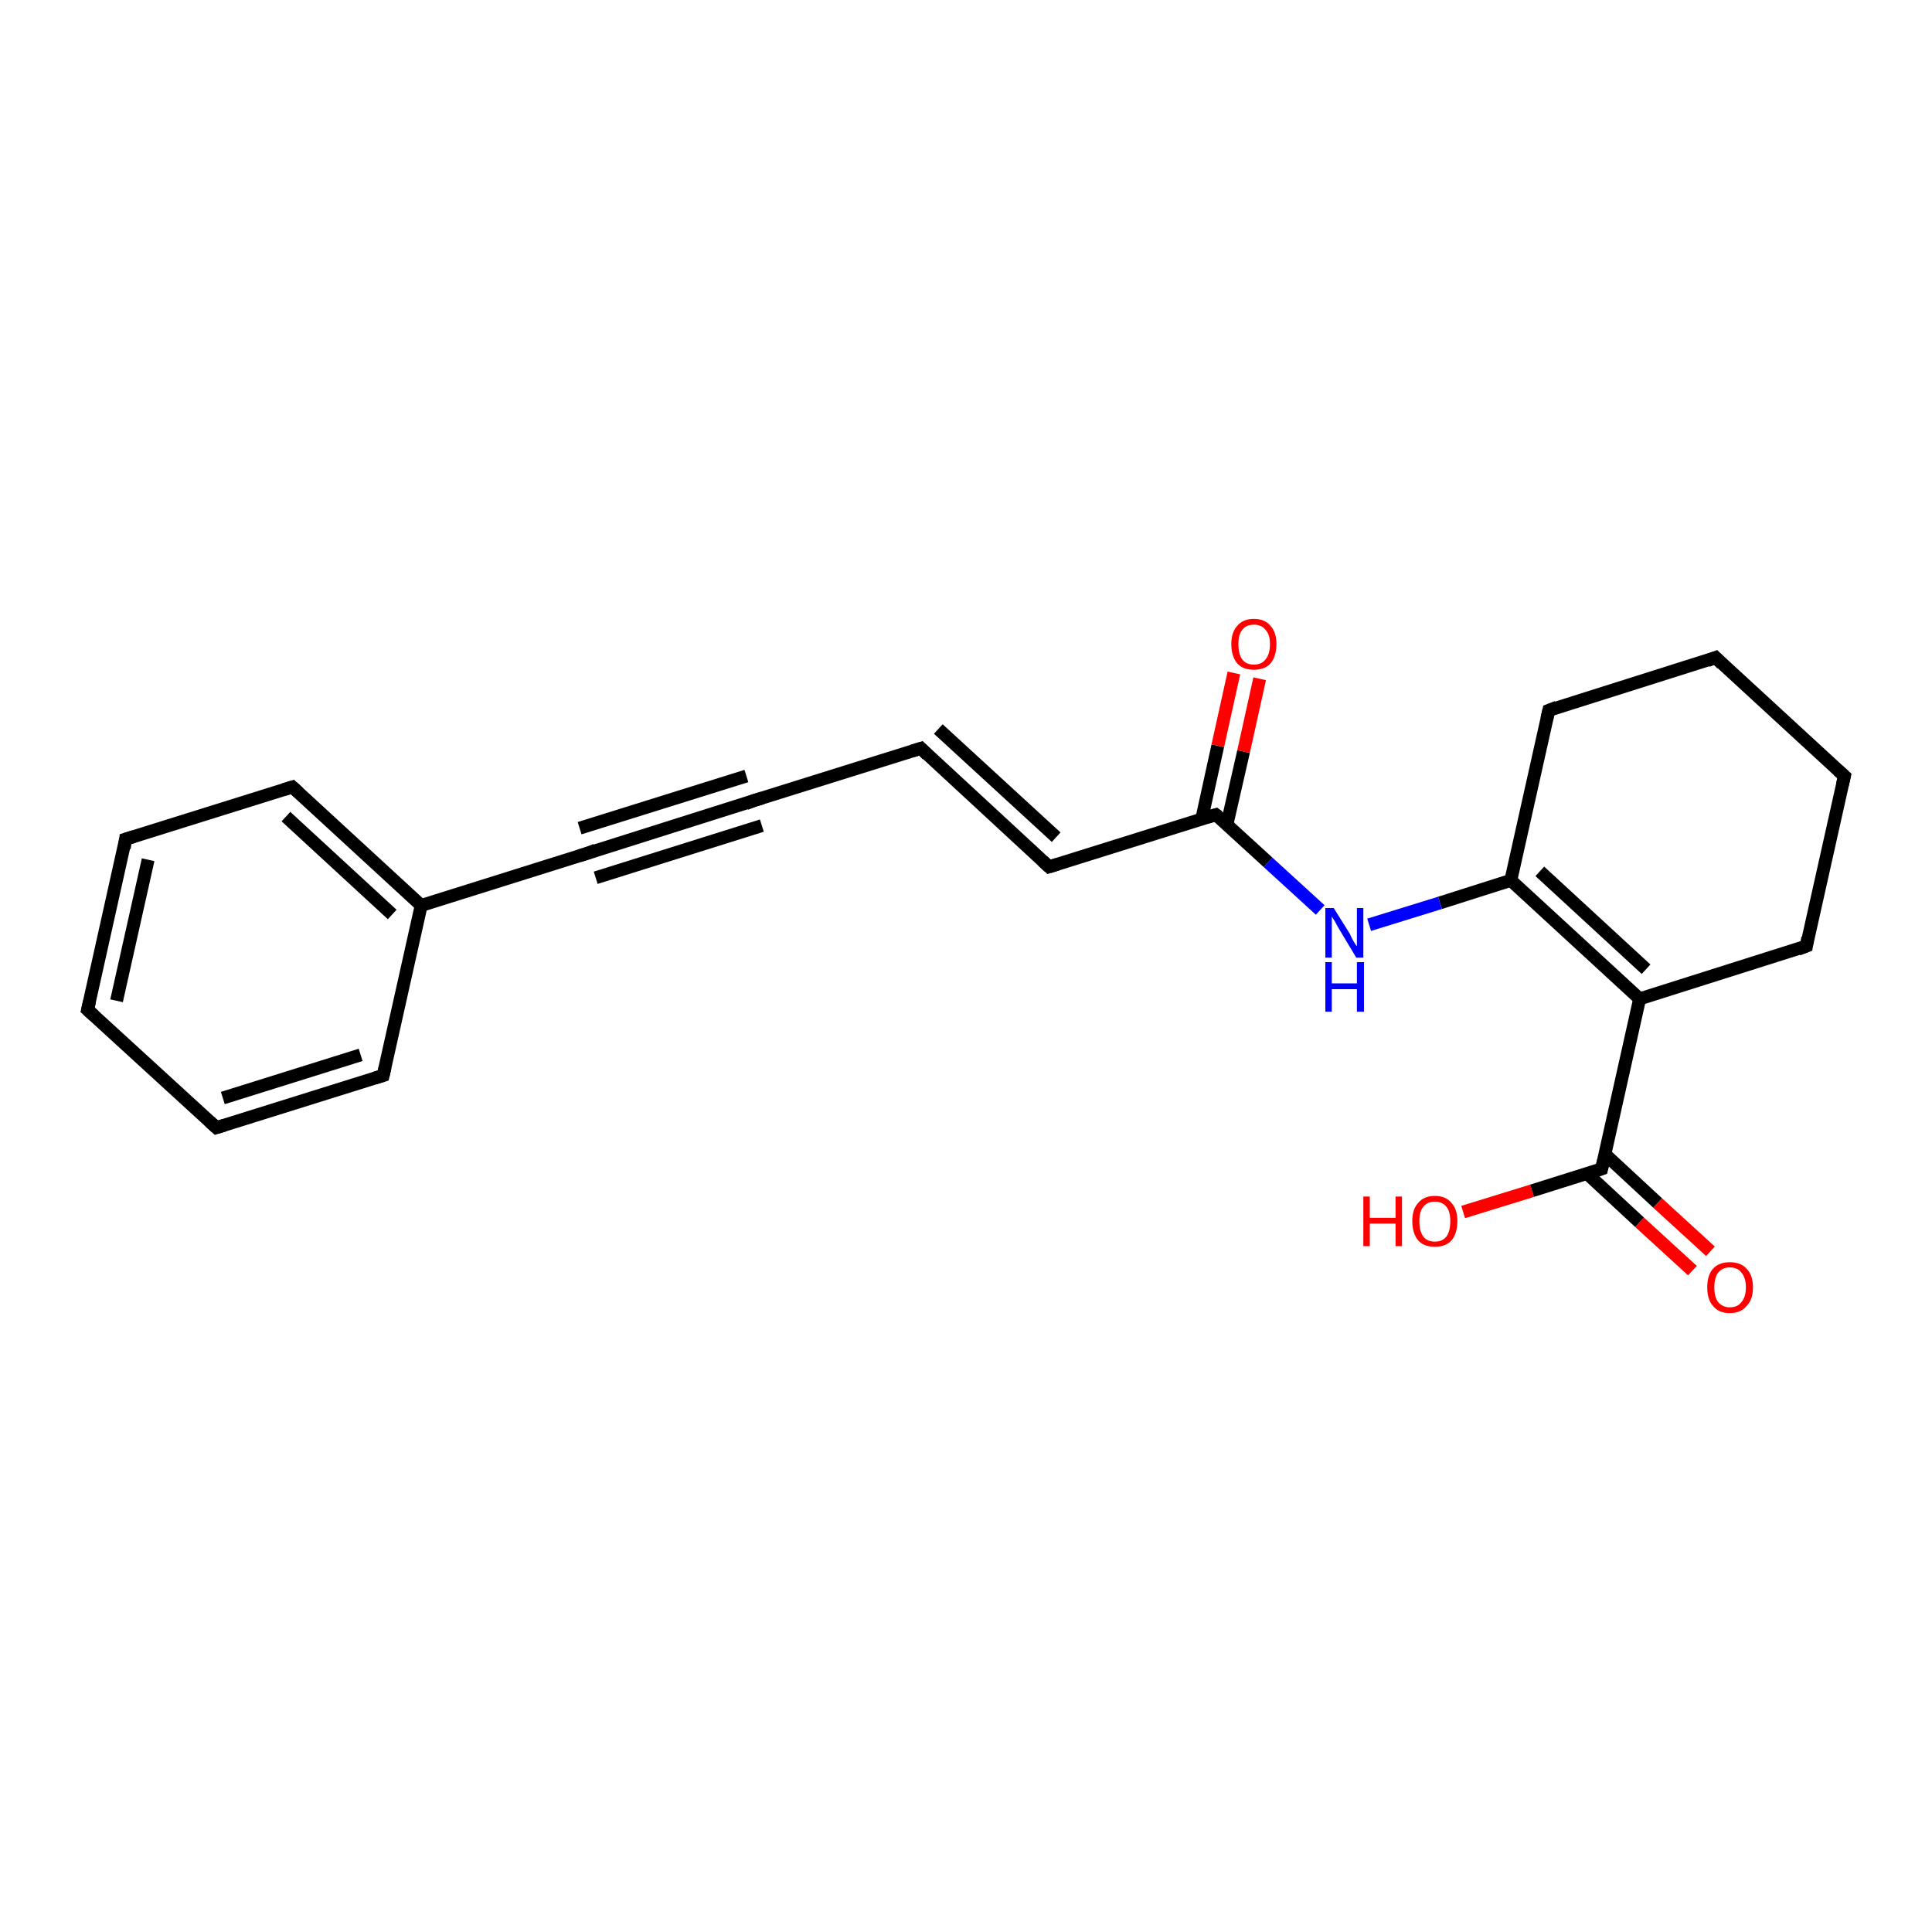 <?xml version='1.0' encoding='iso-8859-1'?>
<svg version='1.1' baseProfile='full'
              xmlns='http://www.w3.org/2000/svg'
                      xmlns:rdkit='http://www.rdkit.org/xml'
                      xmlns:xlink='http://www.w3.org/1999/xlink'
                  xml:space='preserve'
width='300px' height='300px' viewBox='0 0 300 300'>
<!-- END OF HEADER -->
<rect style='opacity:1.0;fill:#FFFFFF;stroke:none' width='300.0' height='300.0' x='0.0' y='0.0'> </rect>
<path class='bond-0 atom-0 atom-1' d='M 227.2,188.2 L 237.9,184.9' style='fill:none;fill-rule:evenodd;stroke:#FF0000;stroke-width:2.0px;stroke-linecap:butt;stroke-linejoin:miter;stroke-opacity:1' />
<path class='bond-0 atom-0 atom-1' d='M 237.9,184.9 L 248.7,181.5' style='fill:none;fill-rule:evenodd;stroke:#000000;stroke-width:2.0px;stroke-linecap:butt;stroke-linejoin:miter;stroke-opacity:1' />
<path class='bond-1 atom-1 atom-2' d='M 246.4,182.2 L 254.6,189.8' style='fill:none;fill-rule:evenodd;stroke:#000000;stroke-width:2.0px;stroke-linecap:butt;stroke-linejoin:miter;stroke-opacity:1' />
<path class='bond-1 atom-1 atom-2' d='M 254.6,189.8 L 262.8,197.3' style='fill:none;fill-rule:evenodd;stroke:#FF0000;stroke-width:2.0px;stroke-linecap:butt;stroke-linejoin:miter;stroke-opacity:1' />
<path class='bond-1 atom-1 atom-2' d='M 249.2,179.2 L 257.4,186.8' style='fill:none;fill-rule:evenodd;stroke:#000000;stroke-width:2.0px;stroke-linecap:butt;stroke-linejoin:miter;stroke-opacity:1' />
<path class='bond-1 atom-1 atom-2' d='M 257.4,186.8 L 265.6,194.3' style='fill:none;fill-rule:evenodd;stroke:#FF0000;stroke-width:2.0px;stroke-linecap:butt;stroke-linejoin:miter;stroke-opacity:1' />
<path class='bond-2 atom-1 atom-3' d='M 248.7,181.5 L 254.6,155.1' style='fill:none;fill-rule:evenodd;stroke:#000000;stroke-width:2.0px;stroke-linecap:butt;stroke-linejoin:miter;stroke-opacity:1' />
<path class='bond-3 atom-3 atom-4' d='M 254.6,155.1 L 234.6,136.7' style='fill:none;fill-rule:evenodd;stroke:#000000;stroke-width:2.0px;stroke-linecap:butt;stroke-linejoin:miter;stroke-opacity:1' />
<path class='bond-3 atom-3 atom-4' d='M 255.6,150.5 L 239.1,135.3' style='fill:none;fill-rule:evenodd;stroke:#000000;stroke-width:2.0px;stroke-linecap:butt;stroke-linejoin:miter;stroke-opacity:1' />
<path class='bond-4 atom-4 atom-5' d='M 234.6,136.7 L 240.5,110.3' style='fill:none;fill-rule:evenodd;stroke:#000000;stroke-width:2.0px;stroke-linecap:butt;stroke-linejoin:miter;stroke-opacity:1' />
<path class='bond-5 atom-5 atom-6' d='M 240.5,110.3 L 266.4,102.1' style='fill:none;fill-rule:evenodd;stroke:#000000;stroke-width:2.0px;stroke-linecap:butt;stroke-linejoin:miter;stroke-opacity:1' />
<path class='bond-6 atom-6 atom-7' d='M 266.4,102.1 L 286.4,120.5' style='fill:none;fill-rule:evenodd;stroke:#000000;stroke-width:2.0px;stroke-linecap:butt;stroke-linejoin:miter;stroke-opacity:1' />
<path class='bond-7 atom-7 atom-8' d='M 286.4,120.5 L 280.5,146.9' style='fill:none;fill-rule:evenodd;stroke:#000000;stroke-width:2.0px;stroke-linecap:butt;stroke-linejoin:miter;stroke-opacity:1' />
<path class='bond-8 atom-4 atom-9' d='M 234.6,136.7 L 223.6,140.2' style='fill:none;fill-rule:evenodd;stroke:#000000;stroke-width:2.0px;stroke-linecap:butt;stroke-linejoin:miter;stroke-opacity:1' />
<path class='bond-8 atom-4 atom-9' d='M 223.6,140.2 L 212.6,143.6' style='fill:none;fill-rule:evenodd;stroke:#0000FF;stroke-width:2.0px;stroke-linecap:butt;stroke-linejoin:miter;stroke-opacity:1' />
<path class='bond-9 atom-9 atom-10' d='M 205.0,141.3 L 196.9,133.9' style='fill:none;fill-rule:evenodd;stroke:#0000FF;stroke-width:2.0px;stroke-linecap:butt;stroke-linejoin:miter;stroke-opacity:1' />
<path class='bond-9 atom-9 atom-10' d='M 196.9,133.9 L 188.8,126.5' style='fill:none;fill-rule:evenodd;stroke:#000000;stroke-width:2.0px;stroke-linecap:butt;stroke-linejoin:miter;stroke-opacity:1' />
<path class='bond-10 atom-10 atom-11' d='M 190.5,128.1 L 193.1,116.7' style='fill:none;fill-rule:evenodd;stroke:#000000;stroke-width:2.0px;stroke-linecap:butt;stroke-linejoin:miter;stroke-opacity:1' />
<path class='bond-10 atom-10 atom-11' d='M 193.1,116.7 L 195.6,105.4' style='fill:none;fill-rule:evenodd;stroke:#FF0000;stroke-width:2.0px;stroke-linecap:butt;stroke-linejoin:miter;stroke-opacity:1' />
<path class='bond-10 atom-10 atom-11' d='M 186.6,127.2 L 189.1,115.8' style='fill:none;fill-rule:evenodd;stroke:#000000;stroke-width:2.0px;stroke-linecap:butt;stroke-linejoin:miter;stroke-opacity:1' />
<path class='bond-10 atom-10 atom-11' d='M 189.1,115.8 L 191.6,104.5' style='fill:none;fill-rule:evenodd;stroke:#FF0000;stroke-width:2.0px;stroke-linecap:butt;stroke-linejoin:miter;stroke-opacity:1' />
<path class='bond-11 atom-10 atom-12' d='M 188.8,126.5 L 162.9,134.6' style='fill:none;fill-rule:evenodd;stroke:#000000;stroke-width:2.0px;stroke-linecap:butt;stroke-linejoin:miter;stroke-opacity:1' />
<path class='bond-12 atom-12 atom-13' d='M 162.9,134.6 L 143.0,116.2' style='fill:none;fill-rule:evenodd;stroke:#000000;stroke-width:2.0px;stroke-linecap:butt;stroke-linejoin:miter;stroke-opacity:1' />
<path class='bond-12 atom-12 atom-13' d='M 164.0,130.0 L 145.7,113.2' style='fill:none;fill-rule:evenodd;stroke:#000000;stroke-width:2.0px;stroke-linecap:butt;stroke-linejoin:miter;stroke-opacity:1' />
<path class='bond-13 atom-13 atom-14' d='M 143.0,116.2 L 117.1,124.3' style='fill:none;fill-rule:evenodd;stroke:#000000;stroke-width:2.0px;stroke-linecap:butt;stroke-linejoin:miter;stroke-opacity:1' />
<path class='bond-14 atom-14 atom-15' d='M 117.1,124.3 L 91.2,132.5' style='fill:none;fill-rule:evenodd;stroke:#000000;stroke-width:2.0px;stroke-linecap:butt;stroke-linejoin:miter;stroke-opacity:1' />
<path class='bond-14 atom-14 atom-15' d='M 118.3,128.2 L 92.5,136.3' style='fill:none;fill-rule:evenodd;stroke:#000000;stroke-width:2.0px;stroke-linecap:butt;stroke-linejoin:miter;stroke-opacity:1' />
<path class='bond-14 atom-14 atom-15' d='M 115.9,120.5 L 90.0,128.6' style='fill:none;fill-rule:evenodd;stroke:#000000;stroke-width:2.0px;stroke-linecap:butt;stroke-linejoin:miter;stroke-opacity:1' />
<path class='bond-15 atom-15 atom-16' d='M 91.2,132.5 L 65.4,140.6' style='fill:none;fill-rule:evenodd;stroke:#000000;stroke-width:2.0px;stroke-linecap:butt;stroke-linejoin:miter;stroke-opacity:1' />
<path class='bond-16 atom-16 atom-17' d='M 65.4,140.6 L 45.4,122.2' style='fill:none;fill-rule:evenodd;stroke:#000000;stroke-width:2.0px;stroke-linecap:butt;stroke-linejoin:miter;stroke-opacity:1' />
<path class='bond-16 atom-16 atom-17' d='M 60.9,142.0 L 44.4,126.8' style='fill:none;fill-rule:evenodd;stroke:#000000;stroke-width:2.0px;stroke-linecap:butt;stroke-linejoin:miter;stroke-opacity:1' />
<path class='bond-17 atom-17 atom-18' d='M 45.4,122.2 L 19.5,130.3' style='fill:none;fill-rule:evenodd;stroke:#000000;stroke-width:2.0px;stroke-linecap:butt;stroke-linejoin:miter;stroke-opacity:1' />
<path class='bond-18 atom-18 atom-19' d='M 19.5,130.3 L 13.6,156.8' style='fill:none;fill-rule:evenodd;stroke:#000000;stroke-width:2.0px;stroke-linecap:butt;stroke-linejoin:miter;stroke-opacity:1' />
<path class='bond-18 atom-18 atom-19' d='M 23.0,133.5 L 18.1,155.4' style='fill:none;fill-rule:evenodd;stroke:#000000;stroke-width:2.0px;stroke-linecap:butt;stroke-linejoin:miter;stroke-opacity:1' />
<path class='bond-19 atom-19 atom-20' d='M 13.6,156.8 L 33.6,175.1' style='fill:none;fill-rule:evenodd;stroke:#000000;stroke-width:2.0px;stroke-linecap:butt;stroke-linejoin:miter;stroke-opacity:1' />
<path class='bond-20 atom-20 atom-21' d='M 33.6,175.1 L 59.5,167.0' style='fill:none;fill-rule:evenodd;stroke:#000000;stroke-width:2.0px;stroke-linecap:butt;stroke-linejoin:miter;stroke-opacity:1' />
<path class='bond-20 atom-20 atom-21' d='M 34.6,170.5 L 56.0,163.8' style='fill:none;fill-rule:evenodd;stroke:#000000;stroke-width:2.0px;stroke-linecap:butt;stroke-linejoin:miter;stroke-opacity:1' />
<path class='bond-21 atom-8 atom-3' d='M 280.5,146.9 L 254.6,155.1' style='fill:none;fill-rule:evenodd;stroke:#000000;stroke-width:2.0px;stroke-linecap:butt;stroke-linejoin:miter;stroke-opacity:1' />
<path class='bond-22 atom-21 atom-16' d='M 59.5,167.0 L 65.4,140.6' style='fill:none;fill-rule:evenodd;stroke:#000000;stroke-width:2.0px;stroke-linecap:butt;stroke-linejoin:miter;stroke-opacity:1' />
<path d='M 248.1,181.7 L 248.7,181.5 L 249.0,180.2' style='fill:none;stroke:#000000;stroke-width:2.0px;stroke-linecap:butt;stroke-linejoin:miter;stroke-opacity:1;' />
<path d='M 240.2,111.6 L 240.5,110.3 L 241.8,109.8' style='fill:none;stroke:#000000;stroke-width:2.0px;stroke-linecap:butt;stroke-linejoin:miter;stroke-opacity:1;' />
<path d='M 265.1,102.6 L 266.4,102.1 L 267.4,103.1' style='fill:none;stroke:#000000;stroke-width:2.0px;stroke-linecap:butt;stroke-linejoin:miter;stroke-opacity:1;' />
<path d='M 285.4,119.6 L 286.4,120.5 L 286.1,121.8' style='fill:none;stroke:#000000;stroke-width:2.0px;stroke-linecap:butt;stroke-linejoin:miter;stroke-opacity:1;' />
<path d='M 280.7,145.6 L 280.5,146.9 L 279.2,147.4' style='fill:none;stroke:#000000;stroke-width:2.0px;stroke-linecap:butt;stroke-linejoin:miter;stroke-opacity:1;' />
<path d='M 189.2,126.8 L 188.8,126.5 L 187.5,126.9' style='fill:none;stroke:#000000;stroke-width:2.0px;stroke-linecap:butt;stroke-linejoin:miter;stroke-opacity:1;' />
<path d='M 164.2,134.2 L 162.9,134.6 L 161.9,133.7' style='fill:none;stroke:#000000;stroke-width:2.0px;stroke-linecap:butt;stroke-linejoin:miter;stroke-opacity:1;' />
<path d='M 144.0,117.2 L 143.0,116.2 L 141.7,116.6' style='fill:none;stroke:#000000;stroke-width:2.0px;stroke-linecap:butt;stroke-linejoin:miter;stroke-opacity:1;' />
<path d='M 118.4,123.9 L 117.1,124.3 L 115.8,124.8' style='fill:none;stroke:#000000;stroke-width:2.0px;stroke-linecap:butt;stroke-linejoin:miter;stroke-opacity:1;' />
<path d='M 92.5,132.0 L 91.2,132.5 L 89.9,132.9' style='fill:none;stroke:#000000;stroke-width:2.0px;stroke-linecap:butt;stroke-linejoin:miter;stroke-opacity:1;' />
<path d='M 46.4,123.1 L 45.4,122.2 L 44.1,122.6' style='fill:none;stroke:#000000;stroke-width:2.0px;stroke-linecap:butt;stroke-linejoin:miter;stroke-opacity:1;' />
<path d='M 20.8,129.9 L 19.5,130.3 L 19.3,131.7' style='fill:none;stroke:#000000;stroke-width:2.0px;stroke-linecap:butt;stroke-linejoin:miter;stroke-opacity:1;' />
<path d='M 13.9,155.5 L 13.6,156.8 L 14.6,157.7' style='fill:none;stroke:#000000;stroke-width:2.0px;stroke-linecap:butt;stroke-linejoin:miter;stroke-opacity:1;' />
<path d='M 32.6,174.2 L 33.6,175.1 L 34.9,174.7' style='fill:none;stroke:#000000;stroke-width:2.0px;stroke-linecap:butt;stroke-linejoin:miter;stroke-opacity:1;' />
<path d='M 58.2,167.4 L 59.5,167.0 L 59.8,165.7' style='fill:none;stroke:#000000;stroke-width:2.0px;stroke-linecap:butt;stroke-linejoin:miter;stroke-opacity:1;' />
<path class='atom-0' d='M 211.7 185.8
L 212.7 185.8
L 212.7 189.1
L 216.7 189.1
L 216.7 185.8
L 217.7 185.8
L 217.7 193.5
L 216.7 193.5
L 216.7 190.0
L 212.7 190.0
L 212.7 193.5
L 211.7 193.5
L 211.7 185.8
' fill='#FF0000'/>
<path class='atom-0' d='M 219.3 189.6
Q 219.3 187.8, 220.2 186.8
Q 221.1 185.7, 222.8 185.7
Q 224.5 185.7, 225.4 186.8
Q 226.3 187.8, 226.3 189.6
Q 226.3 191.5, 225.4 192.6
Q 224.5 193.6, 222.8 193.6
Q 221.1 193.6, 220.2 192.6
Q 219.3 191.5, 219.3 189.6
M 222.8 192.8
Q 224.0 192.8, 224.6 192.0
Q 225.2 191.2, 225.2 189.6
Q 225.2 188.1, 224.6 187.4
Q 224.0 186.6, 222.8 186.6
Q 221.6 186.6, 221.0 187.4
Q 220.4 188.1, 220.4 189.6
Q 220.4 191.2, 221.0 192.0
Q 221.6 192.8, 222.8 192.8
' fill='#FF0000'/>
<path class='atom-2' d='M 265.1 199.9
Q 265.1 198.0, 266.0 197.0
Q 266.9 196.0, 268.6 196.0
Q 270.3 196.0, 271.2 197.0
Q 272.2 198.0, 272.2 199.9
Q 272.2 201.8, 271.2 202.8
Q 270.3 203.9, 268.6 203.9
Q 266.9 203.9, 266.0 202.8
Q 265.1 201.8, 265.1 199.9
M 268.6 203.0
Q 269.8 203.0, 270.4 202.2
Q 271.1 201.4, 271.1 199.9
Q 271.1 198.4, 270.4 197.6
Q 269.8 196.8, 268.6 196.8
Q 267.5 196.8, 266.8 197.6
Q 266.2 198.4, 266.2 199.9
Q 266.2 201.4, 266.8 202.2
Q 267.5 203.0, 268.6 203.0
' fill='#FF0000'/>
<path class='atom-9' d='M 207.1 141.0
L 209.6 145.0
Q 209.8 145.5, 210.2 146.2
Q 210.6 146.9, 210.7 146.9
L 210.7 141.0
L 211.7 141.0
L 211.7 148.7
L 210.6 148.7
L 207.9 144.2
Q 207.6 143.7, 207.3 143.1
Q 206.9 142.5, 206.8 142.3
L 206.8 148.7
L 205.8 148.7
L 205.8 141.0
L 207.1 141.0
' fill='#0000FF'/>
<path class='atom-9' d='M 205.8 149.4
L 206.8 149.4
L 206.8 152.7
L 210.7 152.7
L 210.7 149.4
L 211.8 149.4
L 211.8 157.1
L 210.7 157.1
L 210.7 153.6
L 206.8 153.6
L 206.8 157.1
L 205.8 157.1
L 205.8 149.4
' fill='#0000FF'/>
<path class='atom-11' d='M 191.2 100.0
Q 191.2 98.2, 192.1 97.2
Q 193.0 96.1, 194.7 96.1
Q 196.4 96.1, 197.3 97.2
Q 198.2 98.2, 198.2 100.0
Q 198.2 101.9, 197.3 103.0
Q 196.4 104.0, 194.7 104.0
Q 193.0 104.0, 192.1 103.0
Q 191.2 101.9, 191.2 100.0
M 194.7 103.2
Q 195.9 103.2, 196.5 102.4
Q 197.2 101.6, 197.2 100.0
Q 197.2 98.5, 196.5 97.8
Q 195.9 97.0, 194.7 97.0
Q 193.5 97.0, 192.9 97.8
Q 192.3 98.5, 192.3 100.0
Q 192.3 101.6, 192.9 102.4
Q 193.5 103.2, 194.7 103.2
' fill='#FF0000'/>
</svg>
